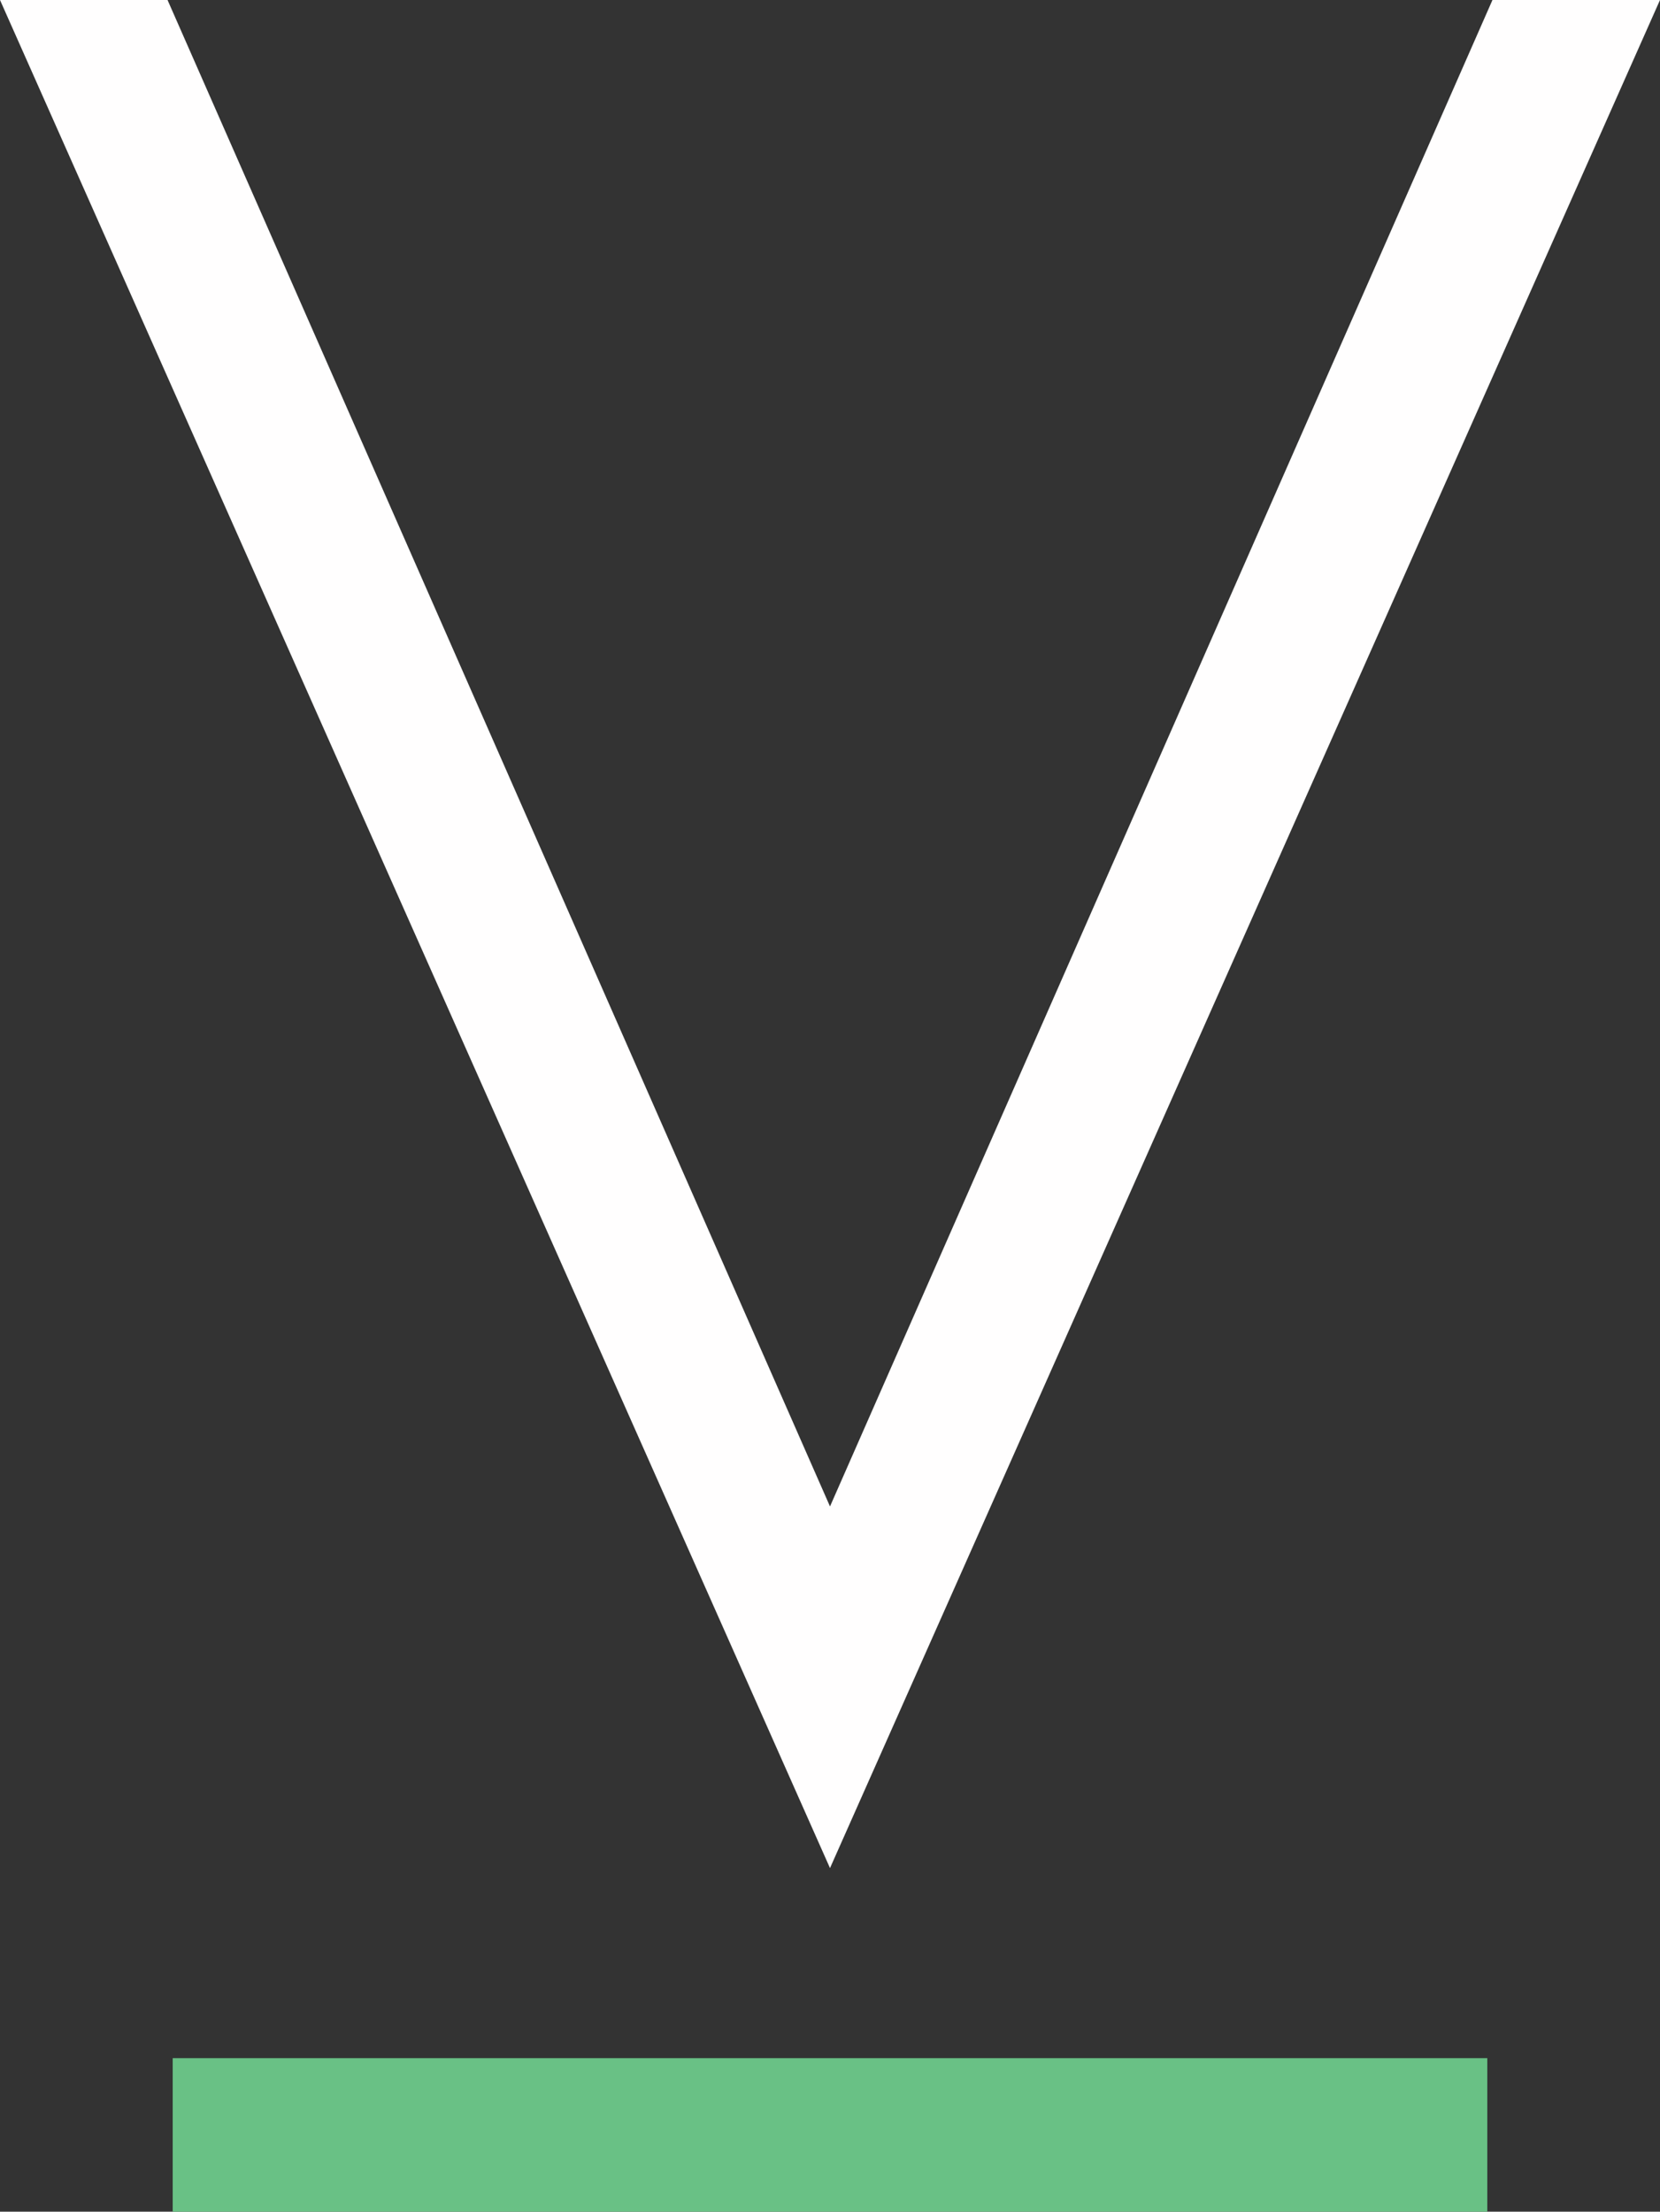 <?xml version="1.0" encoding="utf-8"?>
<!-- Generator: Adobe Illustrator 16.0.0, SVG Export Plug-In . SVG Version: 6.00 Build 0)  -->
<!DOCTYPE svg PUBLIC "-//W3C//DTD SVG 1.1//EN" "http://www.w3.org/Graphics/SVG/1.1/DTD/svg11.dtd">
<svg version="1.1" id="Layer_1" xmlns="http://www.w3.org/2000/svg" xmlns:xlink="http://www.w3.org/1999/xlink" x="0px" y="0px"
	 width="60.22px" height="80.201px" viewBox="0 0 60.22 80.201" enable-background="new 0 0 60.22 80.201" xml:space="preserve">
<rect x="0" y="0" width="60.22" height="80.201" fill="#333333" stroke="none"/>
<rect x="6.265" y="74.634" fill="#69C185" width="47.69" height="5.567"/>
<polygon fill="#FFFEFE" points="0,0 6.078,0 30.11,54.628 54.142,0 60.22,0 30.11,67.742 "/>
</svg>
